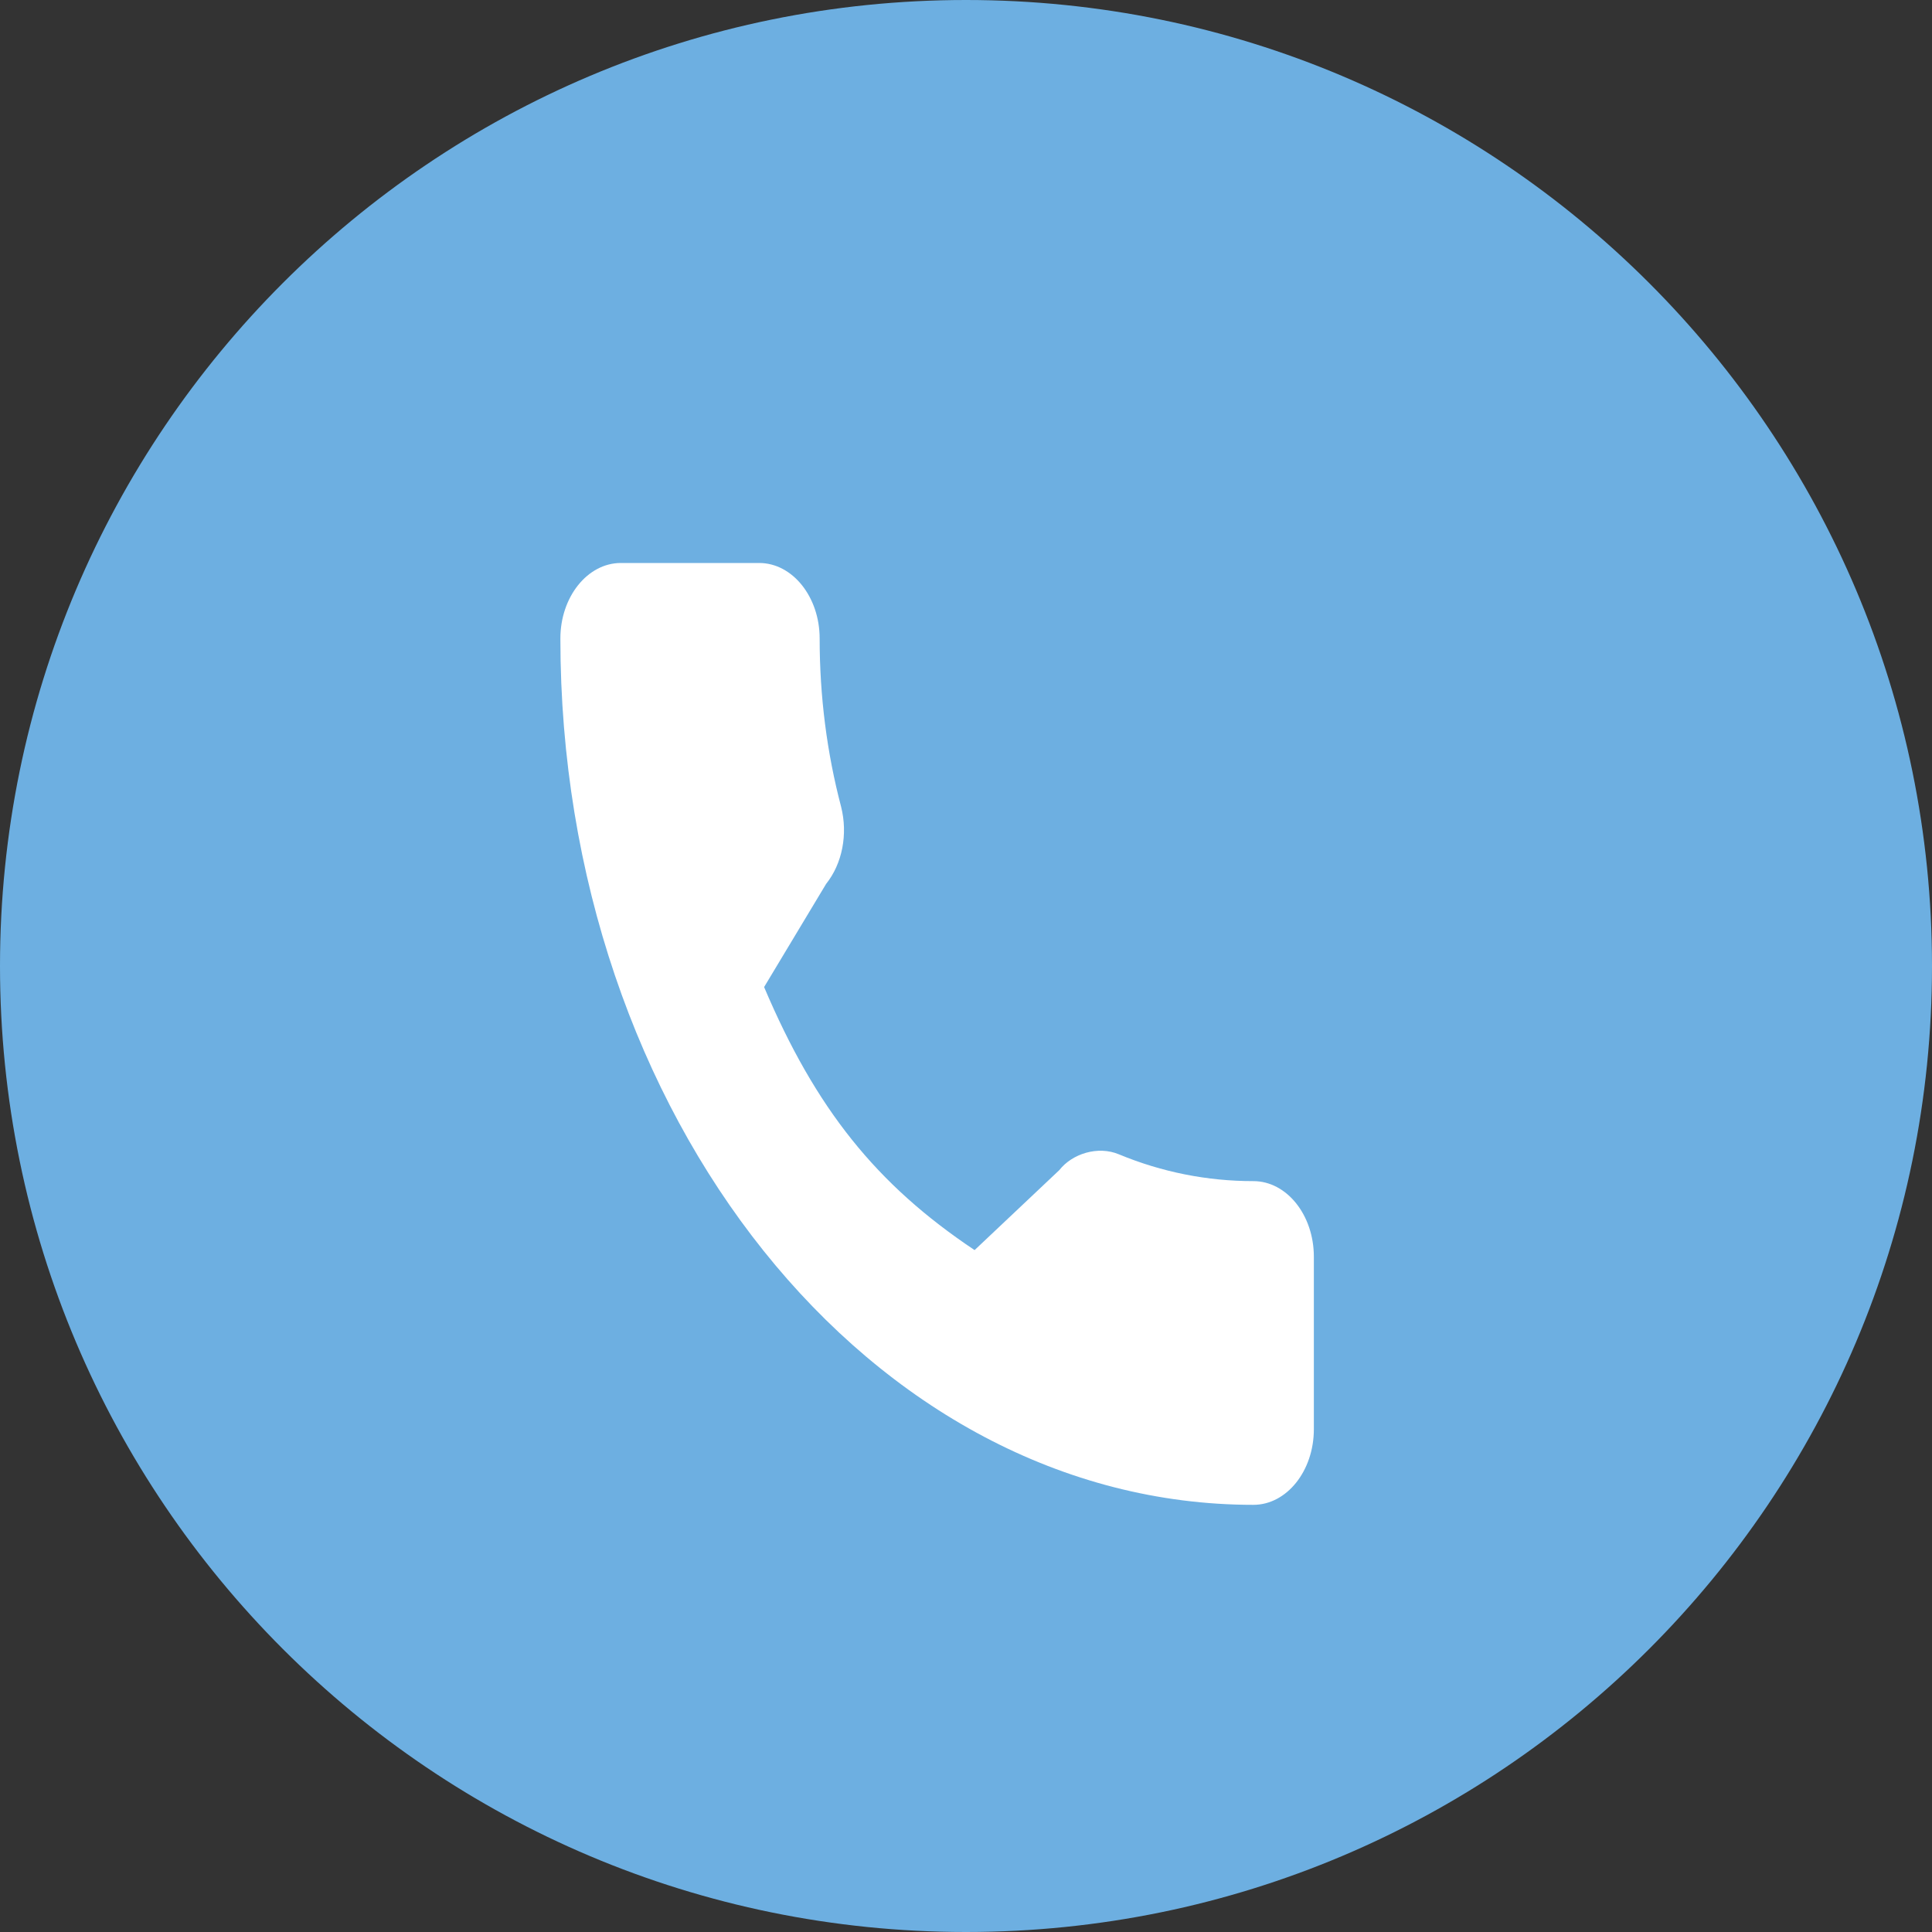 <?xml version="1.0" encoding="UTF-8"?> <svg xmlns="http://www.w3.org/2000/svg" width="20" height="20" viewBox="0 0 20 20" fill="none"><rect x="0" y="0" width="20" height="20" fill="#333333" stroke="none"/> <g clip-path="url(#clip0_3013_253)"> <path d="M10 20C15.523 20 20 15.523 20 10C20 4.477 15.523 0 10 0C4.477 0 0 4.477 0 10C0 15.523 4.477 20 10 20Z" fill="#6DAFE1"></path> <path d="M12.975 12.227C12.497 12.227 12.028 12.134 11.584 11.95C11.366 11.858 11.099 11.943 10.966 12.113L10.089 12.941C9.072 12.262 8.445 11.479 7.91 10.218L8.552 9.15C8.719 8.941 8.779 8.637 8.707 8.351C8.56 7.793 8.485 7.207 8.485 6.61C8.485 6.179 8.204 5.828 7.859 5.828H6.427C6.082 5.828 5.801 6.179 5.801 6.61C5.801 11.555 9.019 15.578 12.975 15.578C13.32 15.578 13.601 15.227 13.601 14.795V13.01C13.601 12.578 13.32 12.227 12.975 12.227Z" fill="white"></path> </g> <defs> <clipPath id="clip0_3013_253"> <rect width="20" height="20" fill="white"></rect> </clipPath> </defs> </svg> 